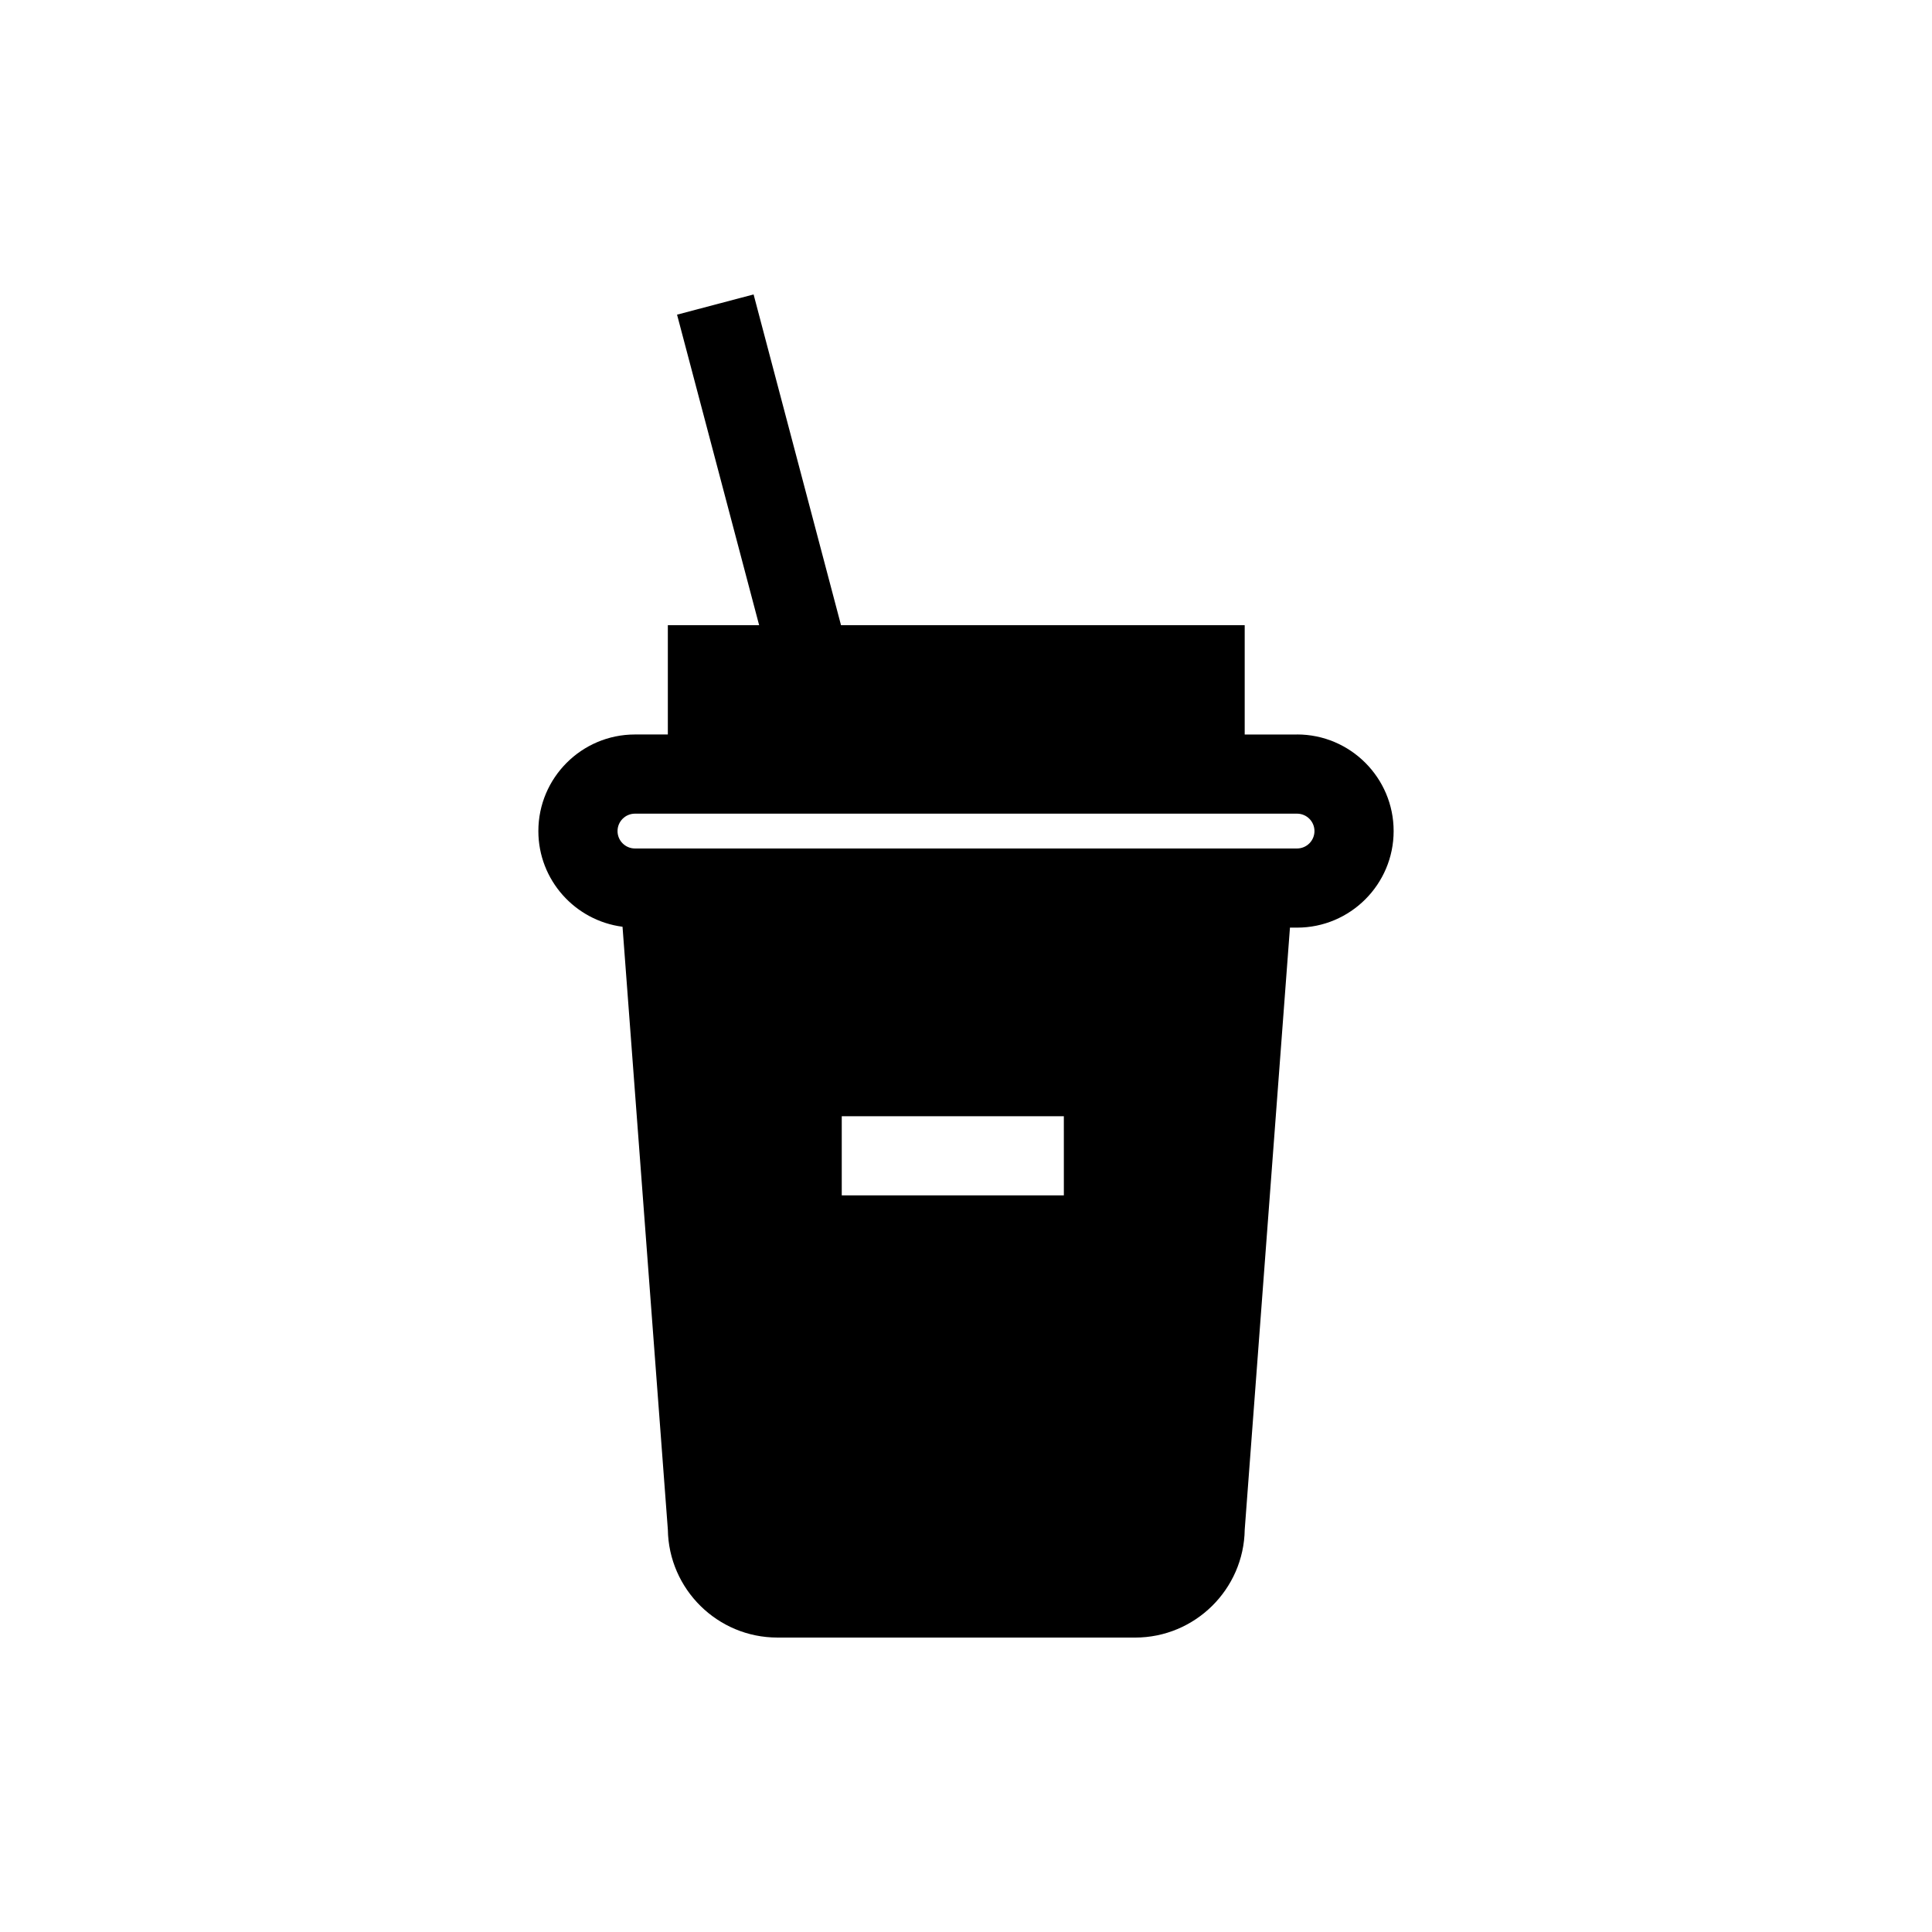 <?xml version="1.0" encoding="UTF-8"?>
<!-- Uploaded to: ICON Repo, www.iconrepo.com, Generator: ICON Repo Mixer Tools -->
<svg fill="#000000" width="800px" height="800px" version="1.1" viewBox="144 144 512 512" xmlns="http://www.w3.org/2000/svg">
 <path d="m487.73 338.65h-13.871v-28.969h-106.98l-23.168-87.652-20.285 5.359 21.754 82.289h-24.195v28.969h-8.719c-14.117 0-25.594 11.48-25.594 25.594 0 12.996 9.746 23.734 22.305 25.359l12.012 159.77c0.234 15.809 13.168 28.602 29.031 28.602l94.805 0.004c15.863 0 28.805-12.789 29.039-28.602l11.988-159.54h1.883c14.117 0 25.594-11.48 25.594-25.594 0.004-14.113-11.48-25.598-25.598-25.598zm-61.797 122.14h-58.859v-20.98h58.855zm61.797-91.934h-175.46c-2.547 0-4.617-2.07-4.617-4.613 0-2.543 2.07-4.613 4.617-4.613h175.46c2.551 0 4.617 2.07 4.617 4.613 0 2.543-2.07 4.613-4.621 4.613z"/>
</svg>